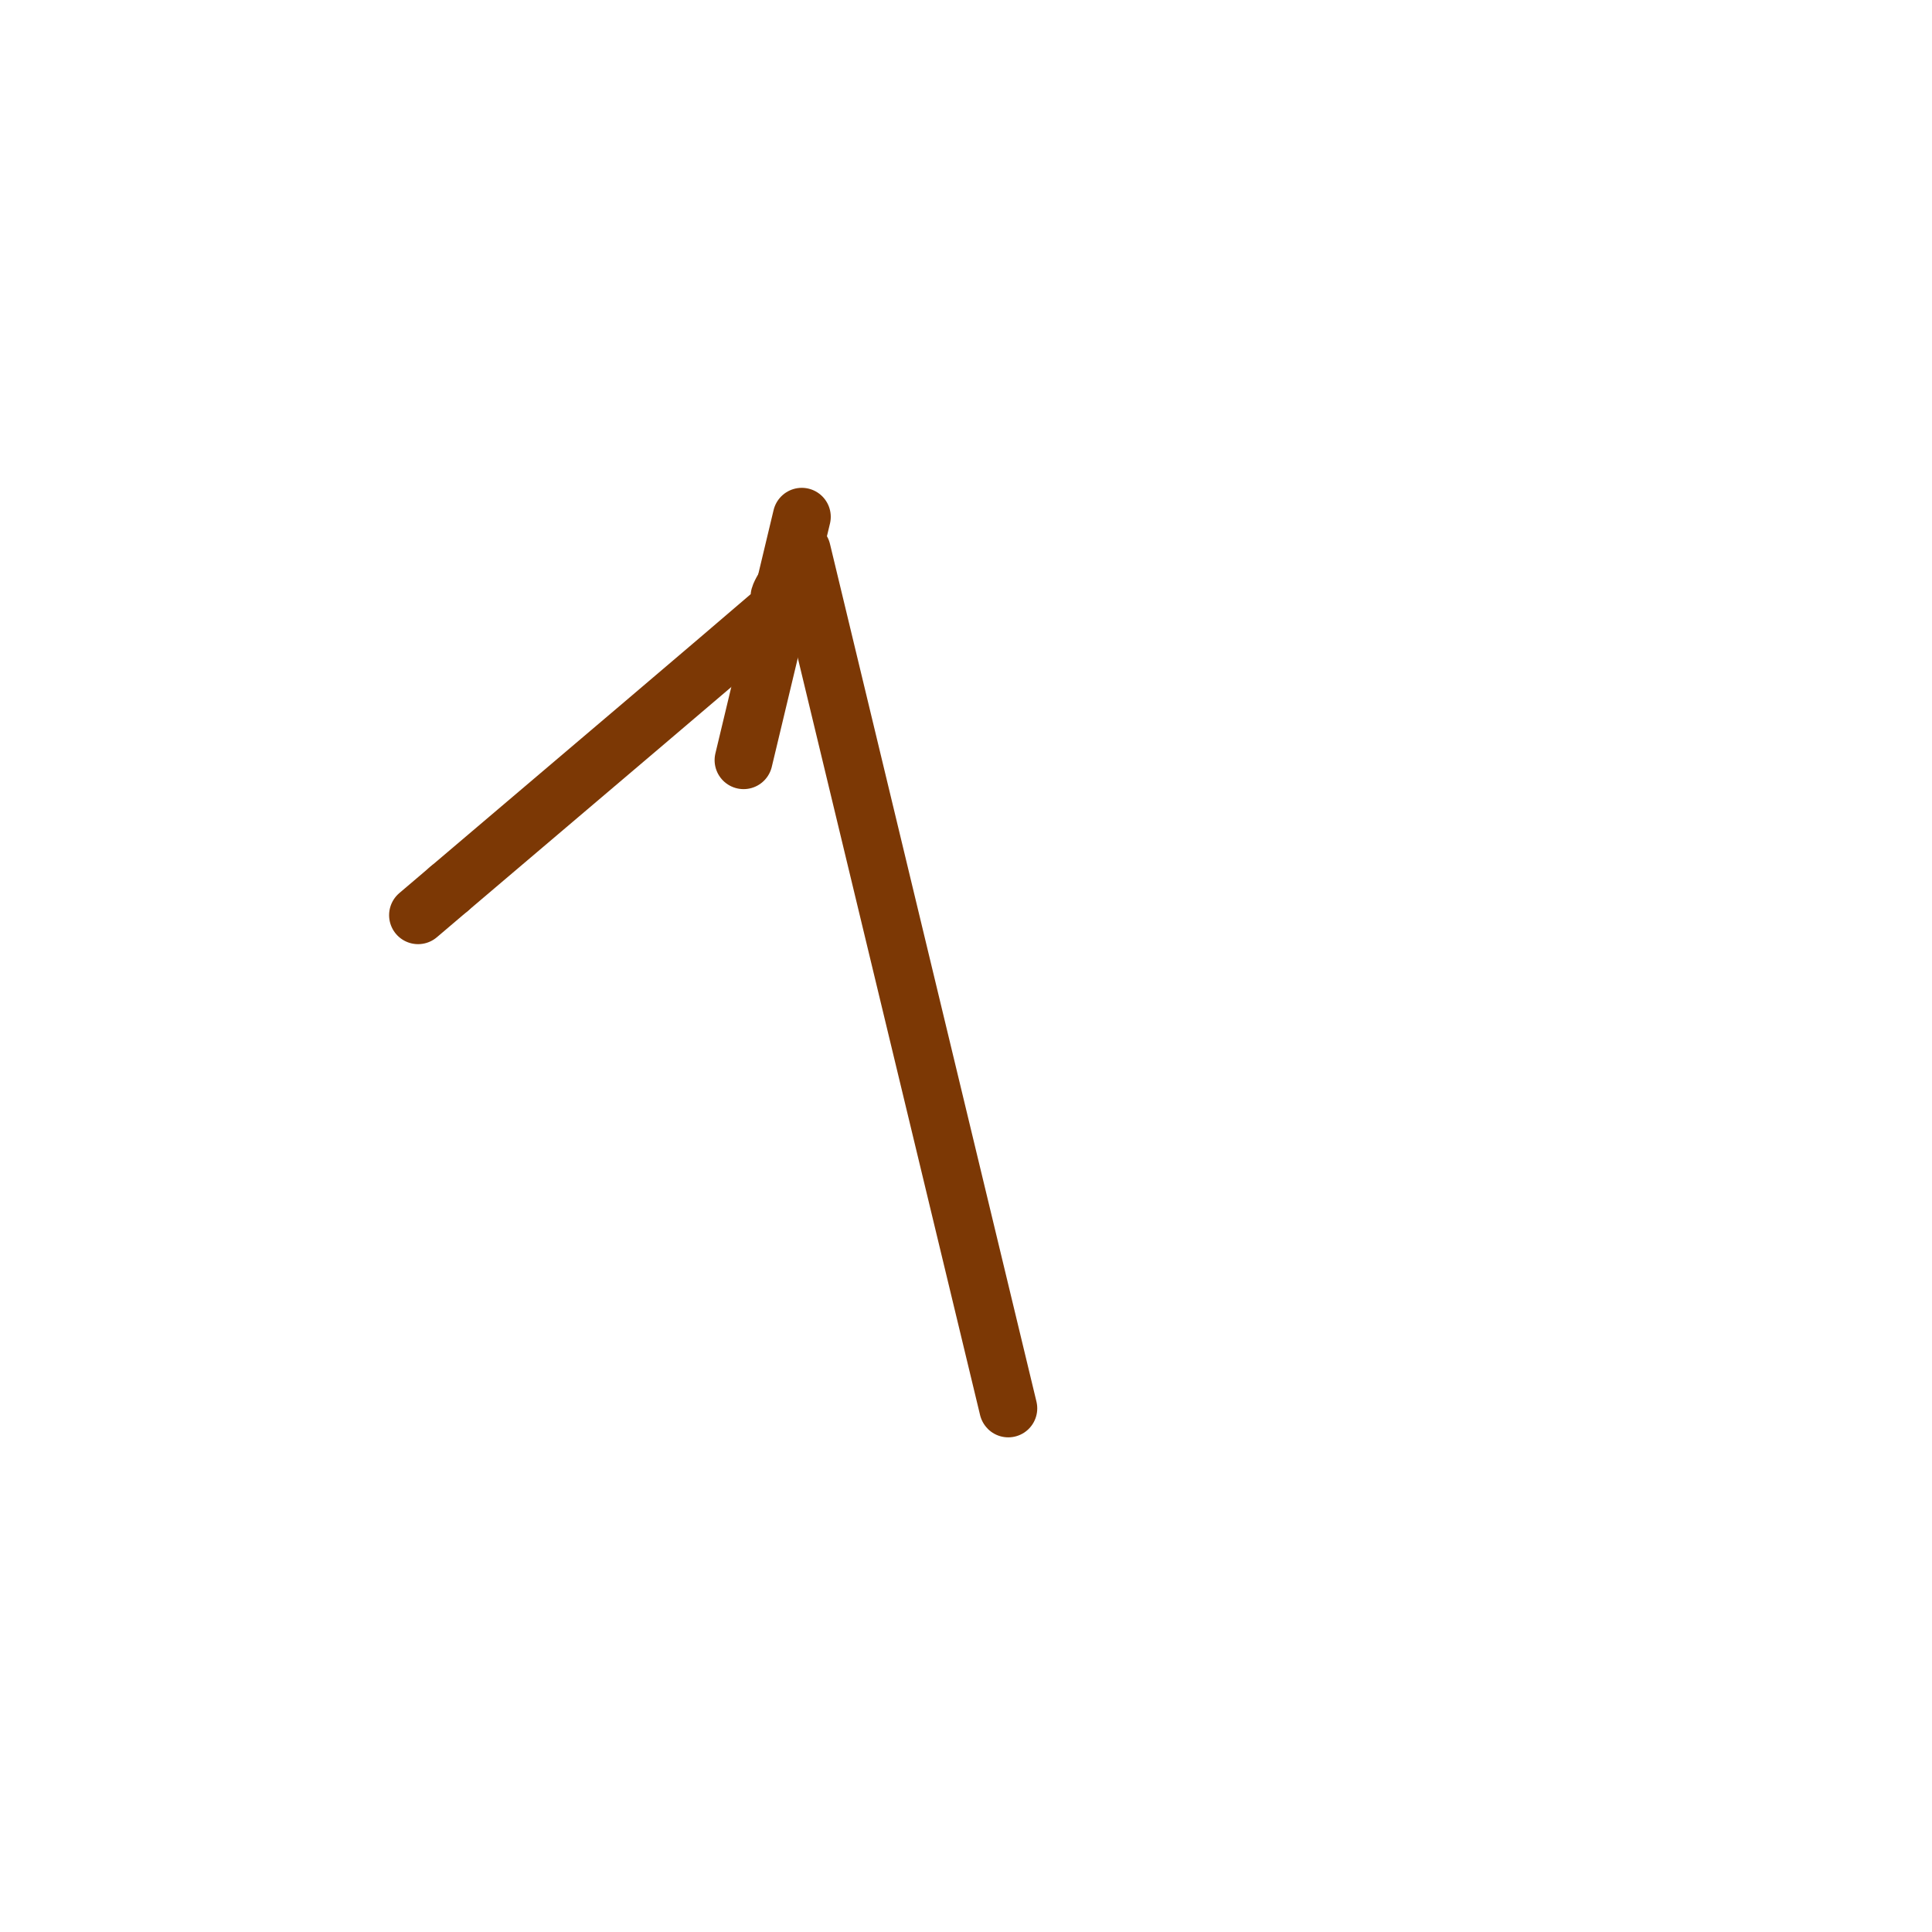 <svg viewBox='0 0 400 400' version='1.1' xmlns='http://www.w3.org/2000/svg' xmlns:xlink='http://www.w3.org/1999/xlink'><g fill='none' stroke='#7C3805' stroke-width='12' stroke-linecap='round' stroke-linejoin='round'><path d='M165,116c-0.574,0.951 -1.148,1.901 -1,2c0.148,0.099 1.019,-0.654 0,1c-1.019,1.654 -3.928,5.715 -2,5c1.928,-0.715 8.694,-6.204 -2,3c-10.694,9.204 -38.847,33.102 -67,57'/><path d='M93,184c-11.167,9.500 -5.583,4.750 0,0'/><path d='M166,107c-4.583,19.167 -9.167,38.333 -11,46c-1.833,7.667 -0.917,3.833 0,0'/><path d='M166,114c16.250,67.500 32.500,135.000 39,162c6.500,27.000 3.250,13.500 0,0'/></g>
</svg>